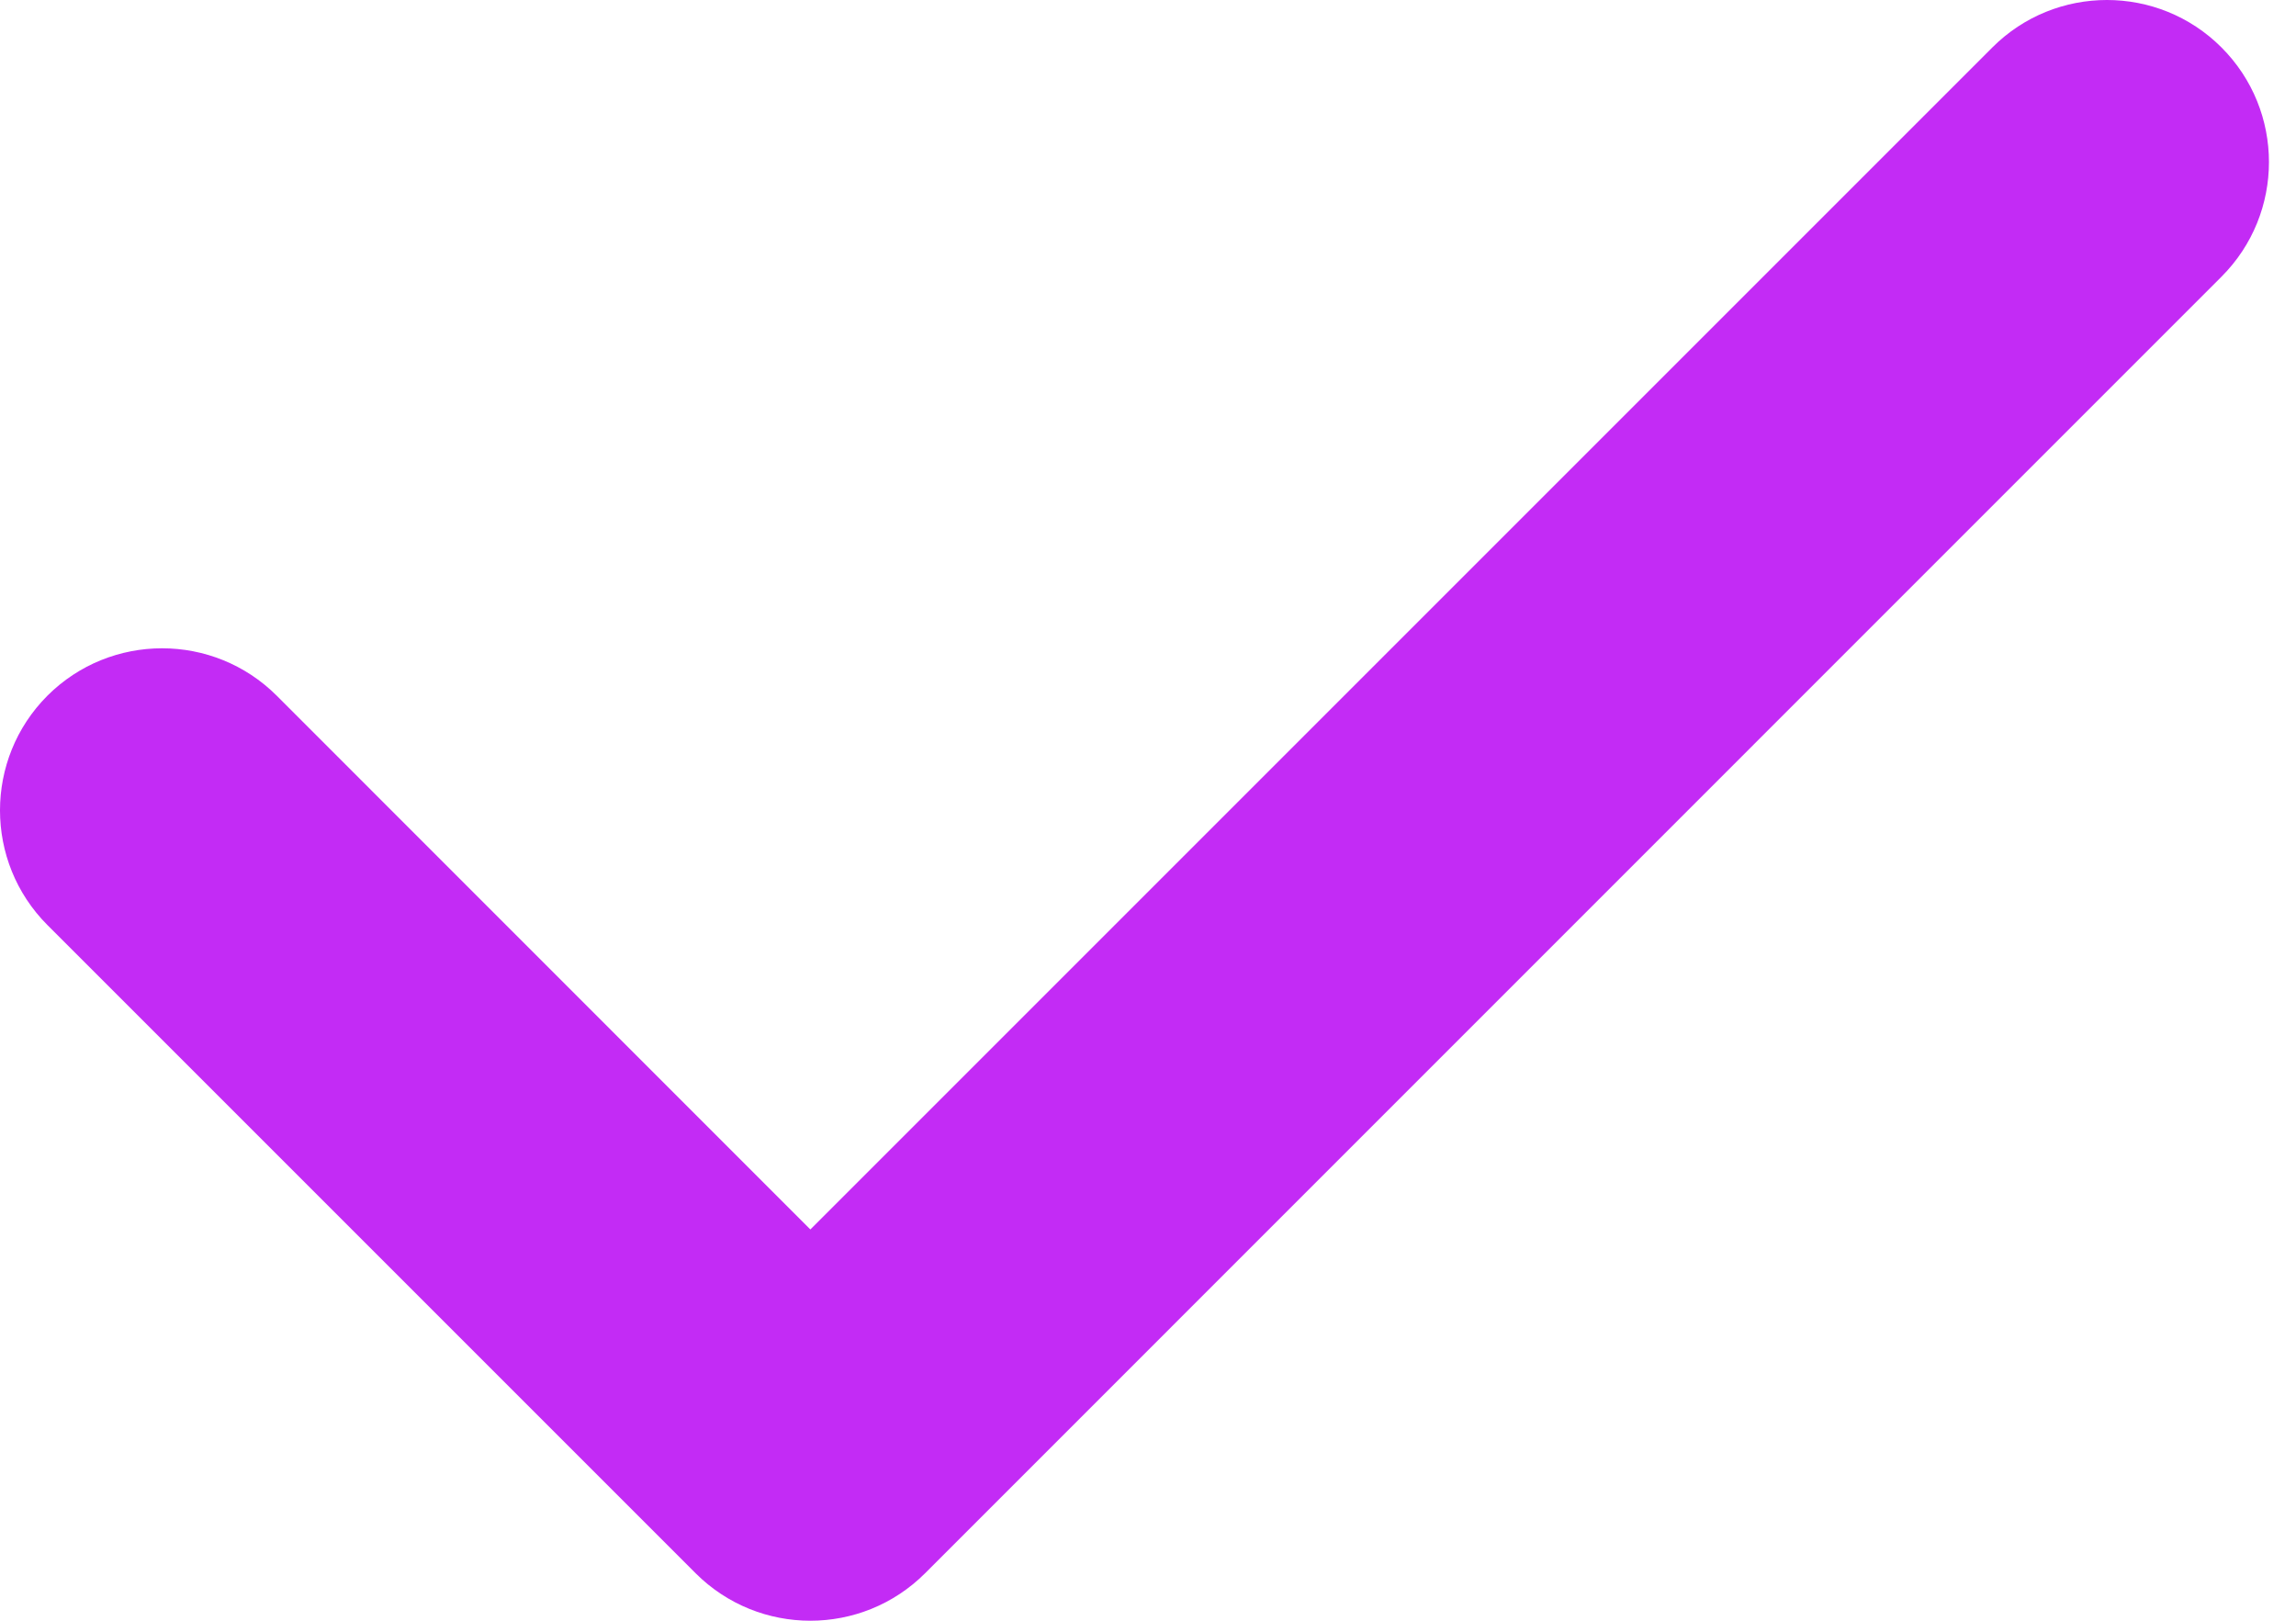 <svg xmlns="http://www.w3.org/2000/svg" width="17" height="12" viewBox="0 0 17 12" fill="none"><path fill-rule="evenodd" clip-rule="evenodd" d="M16.448 0.351C16.917 0.82 16.917 1.58 16.448 2.049L6.849 11.649C6.38 12.117 5.62 12.117 5.151 11.649L0.351 6.849C-0.117 6.38 -0.117 5.62 0.351 5.151C0.82 4.683 1.58 4.683 2.049 5.151L6 9.103L14.752 0.351C15.22 -0.117 15.98 -0.117 16.448 0.351Z" fill="#C32BF5"></path></svg>